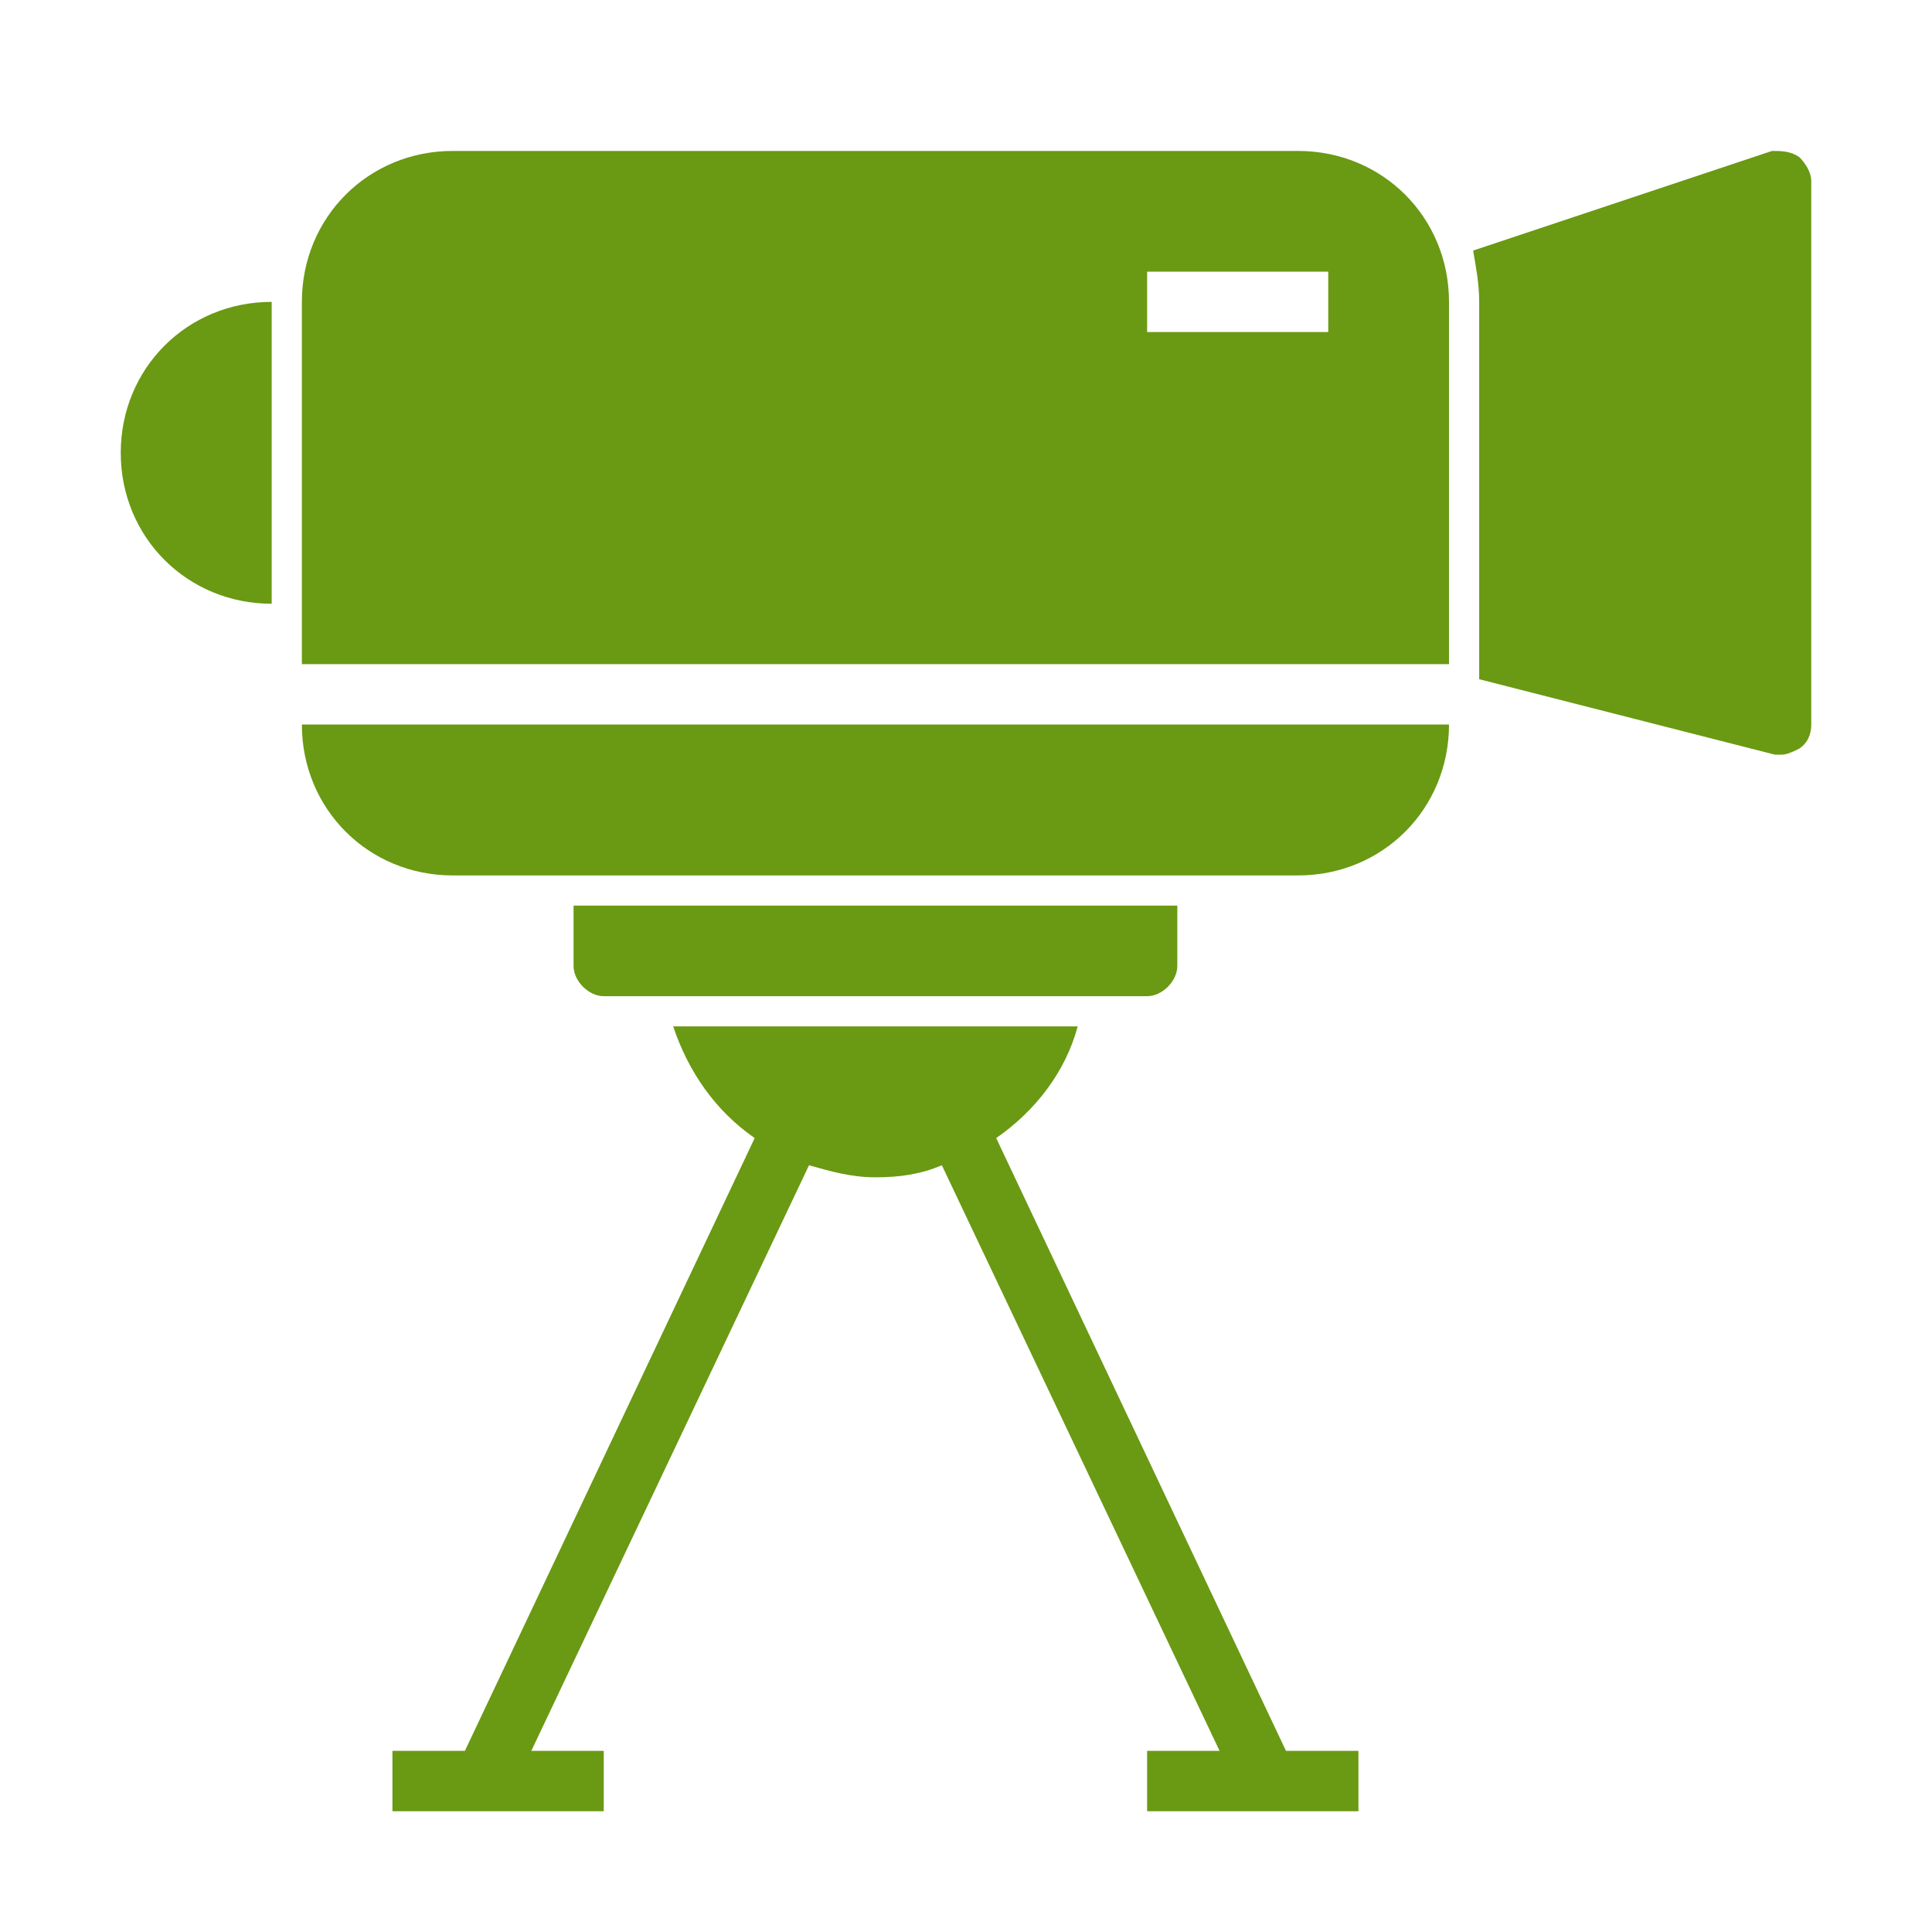 <svg fill="none" height="64" viewBox="0 0 64 64" width="64" xmlns="http://www.w3.org/2000/svg"><path d="m60 6v18c0 .3-.1.6-.4.8-.2.1-.4.2-.6.2-.1 0-.2 0-.2 0l-9.8-2.5v-12.5c0-.6-.1-1.1-.2-1.7l9.9-3.3c.3 0 .6 0 .9.2.2.2.4.5.4.8zm-56 9c0 2.8 2.2 5 5 5v-10c-2.8 0-5 2.2-5 5zm44-5v12h-38v-12c0-2.8 2.2-5 5-5h28c2.8 0 5 2.2 5 5zm-4-1h-6v2h6zm-29 20h28c2.8 0 5-2.2 5-5h-38c0 2.8 2.2 5 5 5zm23 4c.5 0 1-.5 1-1v-2h-20v2c0 .5.5 1 1 1zm-5 4.7c1.3-.9 2.3-2.2 2.7-3.7h-13.4c.5 1.5 1.4 2.8 2.7 3.7l-9.6 20.3h-2.4v2h7v-2h-2.4l9.2-19.4c.7.2 1.4.4 2.2.4s1.5-.1 2.2-.4l9.2 19.4h-2.4v2h7v-2h-2.4z" fill="#6a9913"/></svg>